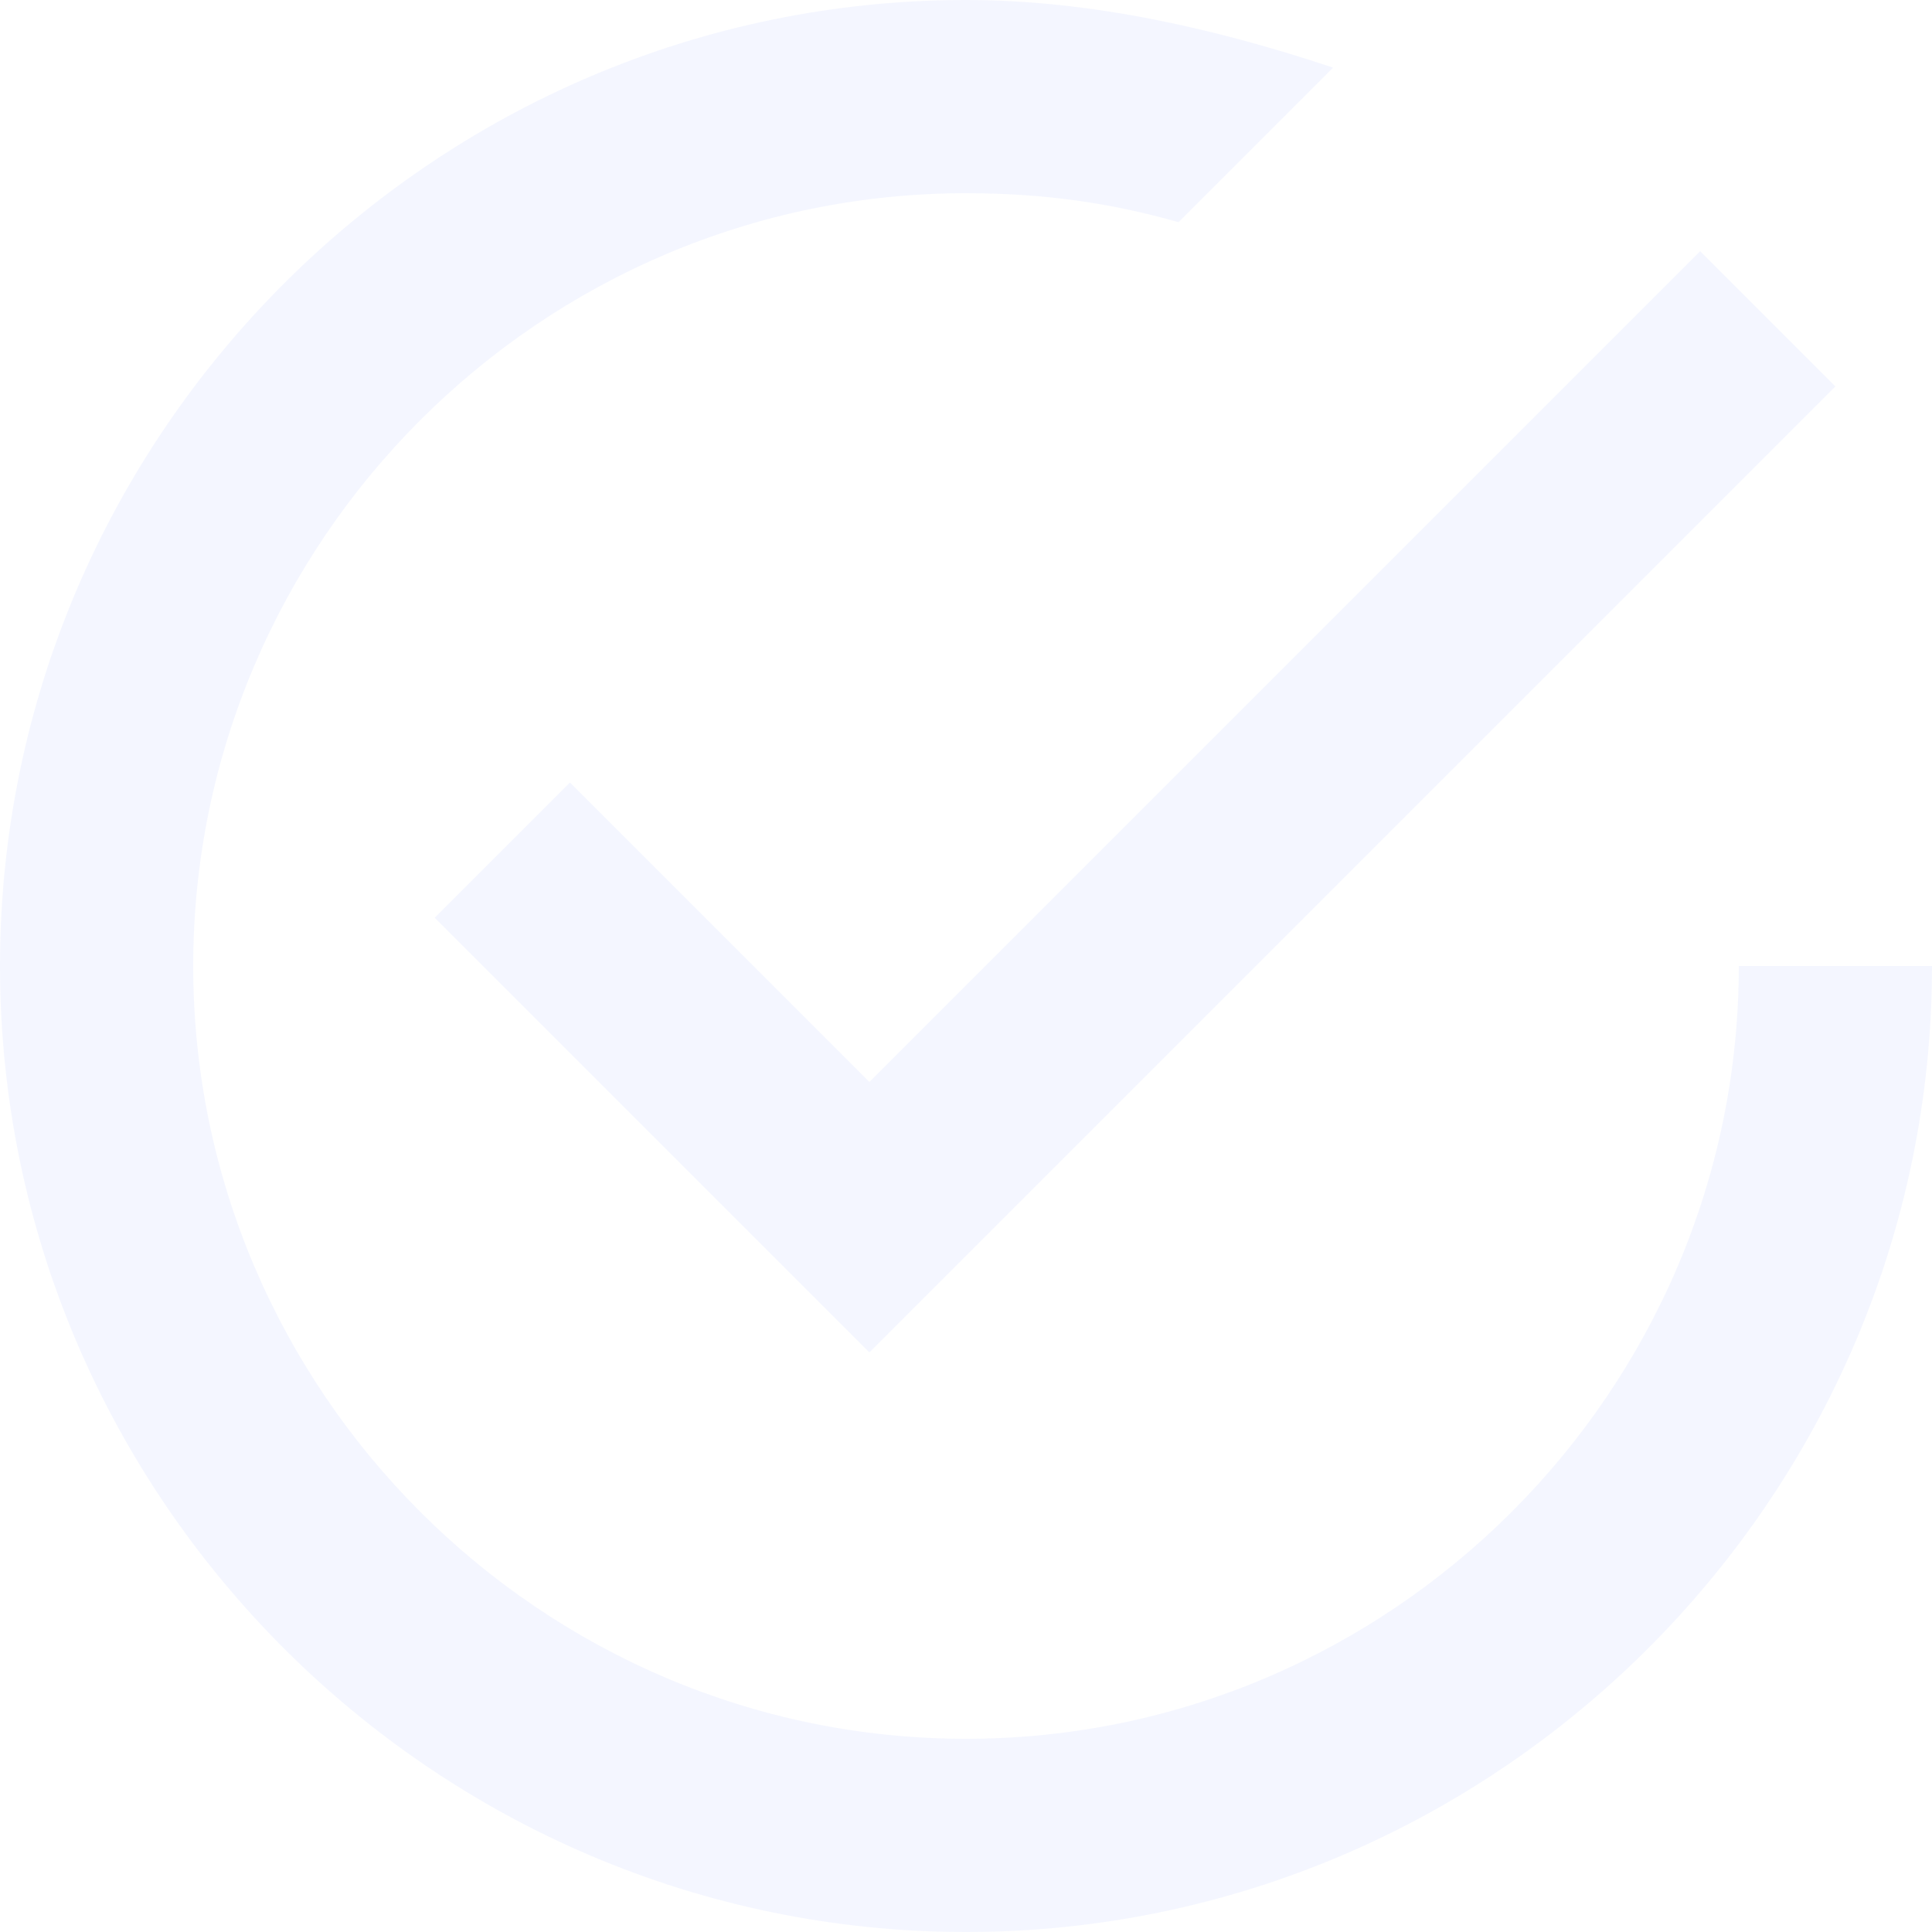 <svg xmlns="http://www.w3.org/2000/svg" width="1003" height="1003" viewBox="0 0 1003 1003" fill="none"><path d="M295.885 406.215L225.675 476.425L451.35 702.1L952.85 200.6L882.64 130.39L451.35 561.68L295.885 406.215ZM902.7 501.5C902.7 722.16 722.16 902.7 501.5 902.7C280.84 902.7 100.3 722.16 100.3 501.5C100.3 280.84 280.84 100.3 501.5 100.3C541.62 100.3 576.725 105.315 611.83 115.345L692.072 35.105C631.89 15.045 566.695 0 501.5 0C225.675 0 0 225.675 0 501.5C0 777.325 225.675 1003 501.5 1003C777.325 1003 1003 777.325 1003 501.5H902.7Z" fill="#1441F5" fill-opacity="0.05"></path></svg>